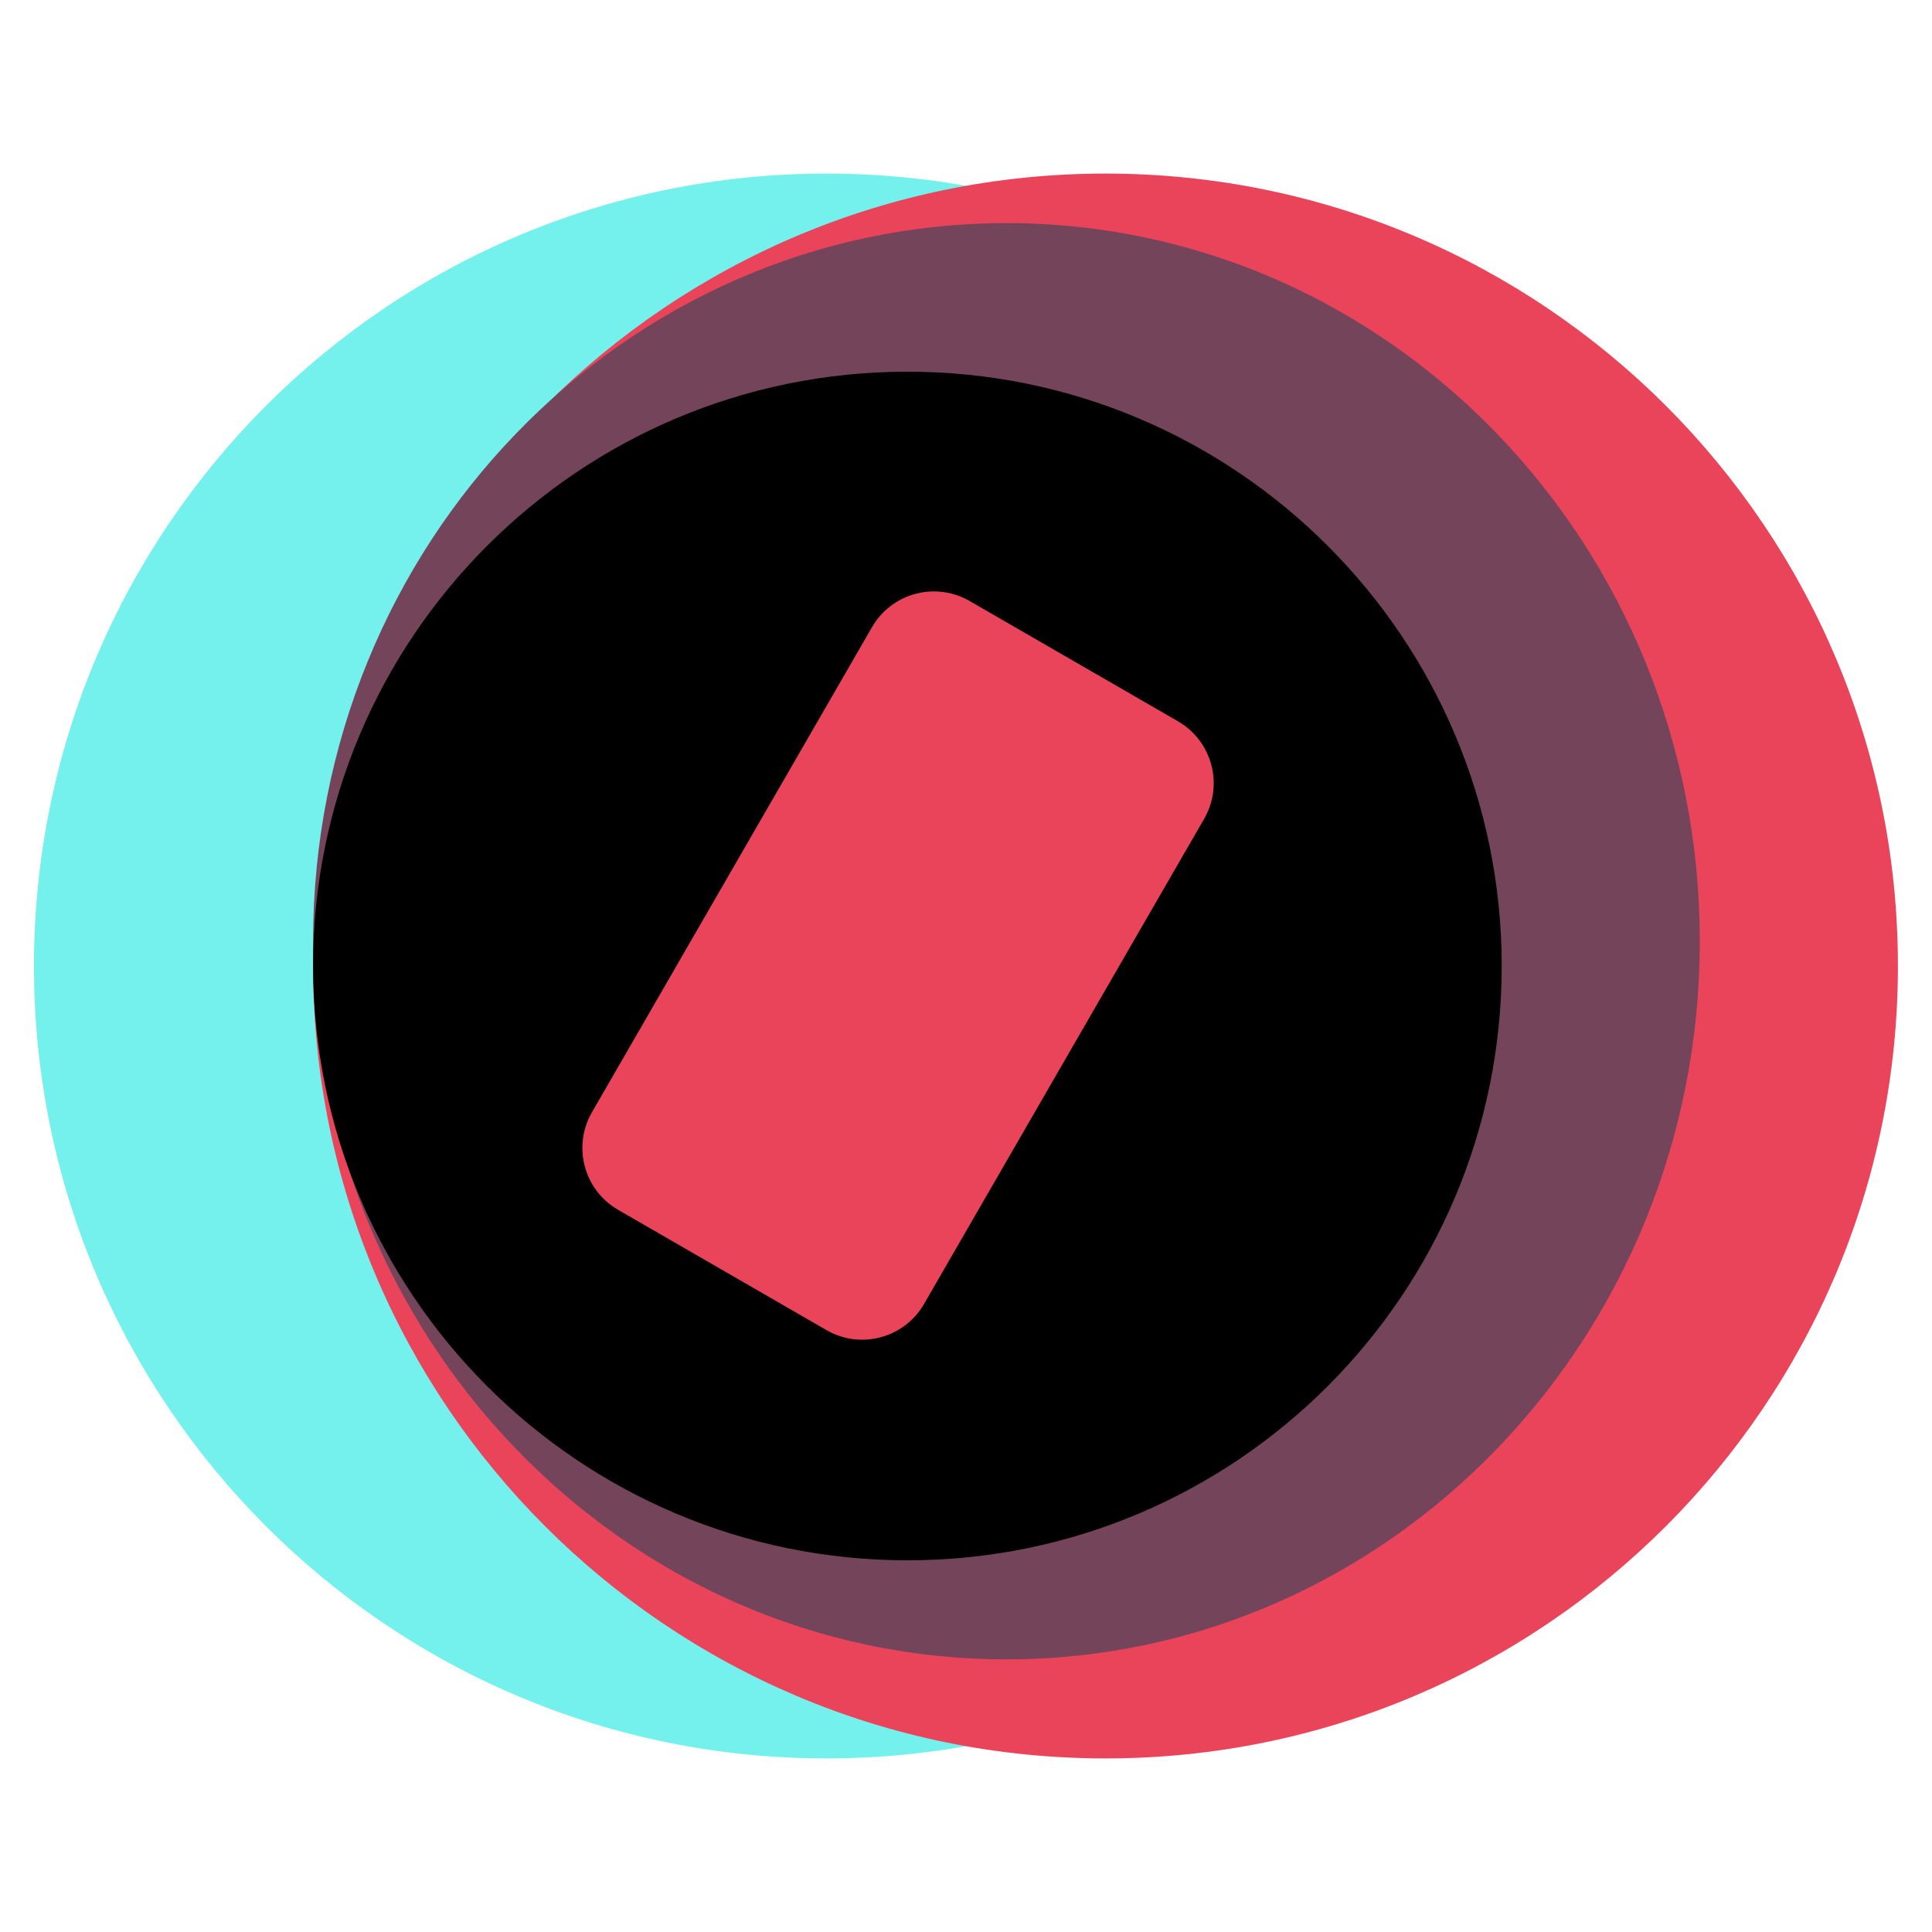 <svg xmlns="http://www.w3.org/2000/svg" version="1.1" xmlns:xlink="http://www.w3.org/1999/xlink" xmlns:svgjs="http://svgjs.dev/svgjs" width="512" height="512"><svg width="512" height="512" viewBox="0 0 512 512" fill="none" xmlns="http://www.w3.org/2000/svg">
<path d="M219 466C334.98 466 429 371.98 429 256C429 140.02 334.98 46 219 46C103.02 46 9 140.02 9 256C9 371.98 103.02 466 219 466Z" fill="#74F0ED"></path>
<path d="M292.969 466C408.949 466 502.969 371.98 502.969 256C502.969 140.02 408.949 46 292.969 46C176.989 46 82.969 140.02 82.969 256C82.969 371.98 176.989 466 292.969 466Z" fill="#EA445A"></path>
<path d="M266.718 439.749C368.2 439.749 450.468 354.544 450.468 249.437C450.468 144.331 368.2 59.125 266.718 59.125C165.236 59.125 82.969 144.331 82.969 249.437C82.969 354.544 165.236 439.749 266.718 439.749Z" fill="#74445A"></path>
<path d="M240.469 413.5C327.454 413.5 397.969 342.985 397.969 256C397.969 169.015 327.454 98.5 240.469 98.5C153.484 98.5 82.969 169.015 82.969 256C82.969 342.985 153.484 413.5 240.469 413.5Z" fill="black"></path>
<path d="M312.175 191.15L256.956 159.269C247.902 154.042 236.325 157.144 231.098 166.198L156.875 294.755C151.648 303.809 154.75 315.386 163.804 320.613L219.023 352.494C228.077 357.721 239.654 354.619 244.881 345.565L319.103 217.008C324.331 207.954 321.228 196.377 312.175 191.15Z" fill="#EA445A"></path>
</svg><style>@media (prefers-color-scheme: light) { :root { filter: none; } }
@media (prefers-color-scheme: dark) { :root { filter: none; } }
</style></svg>